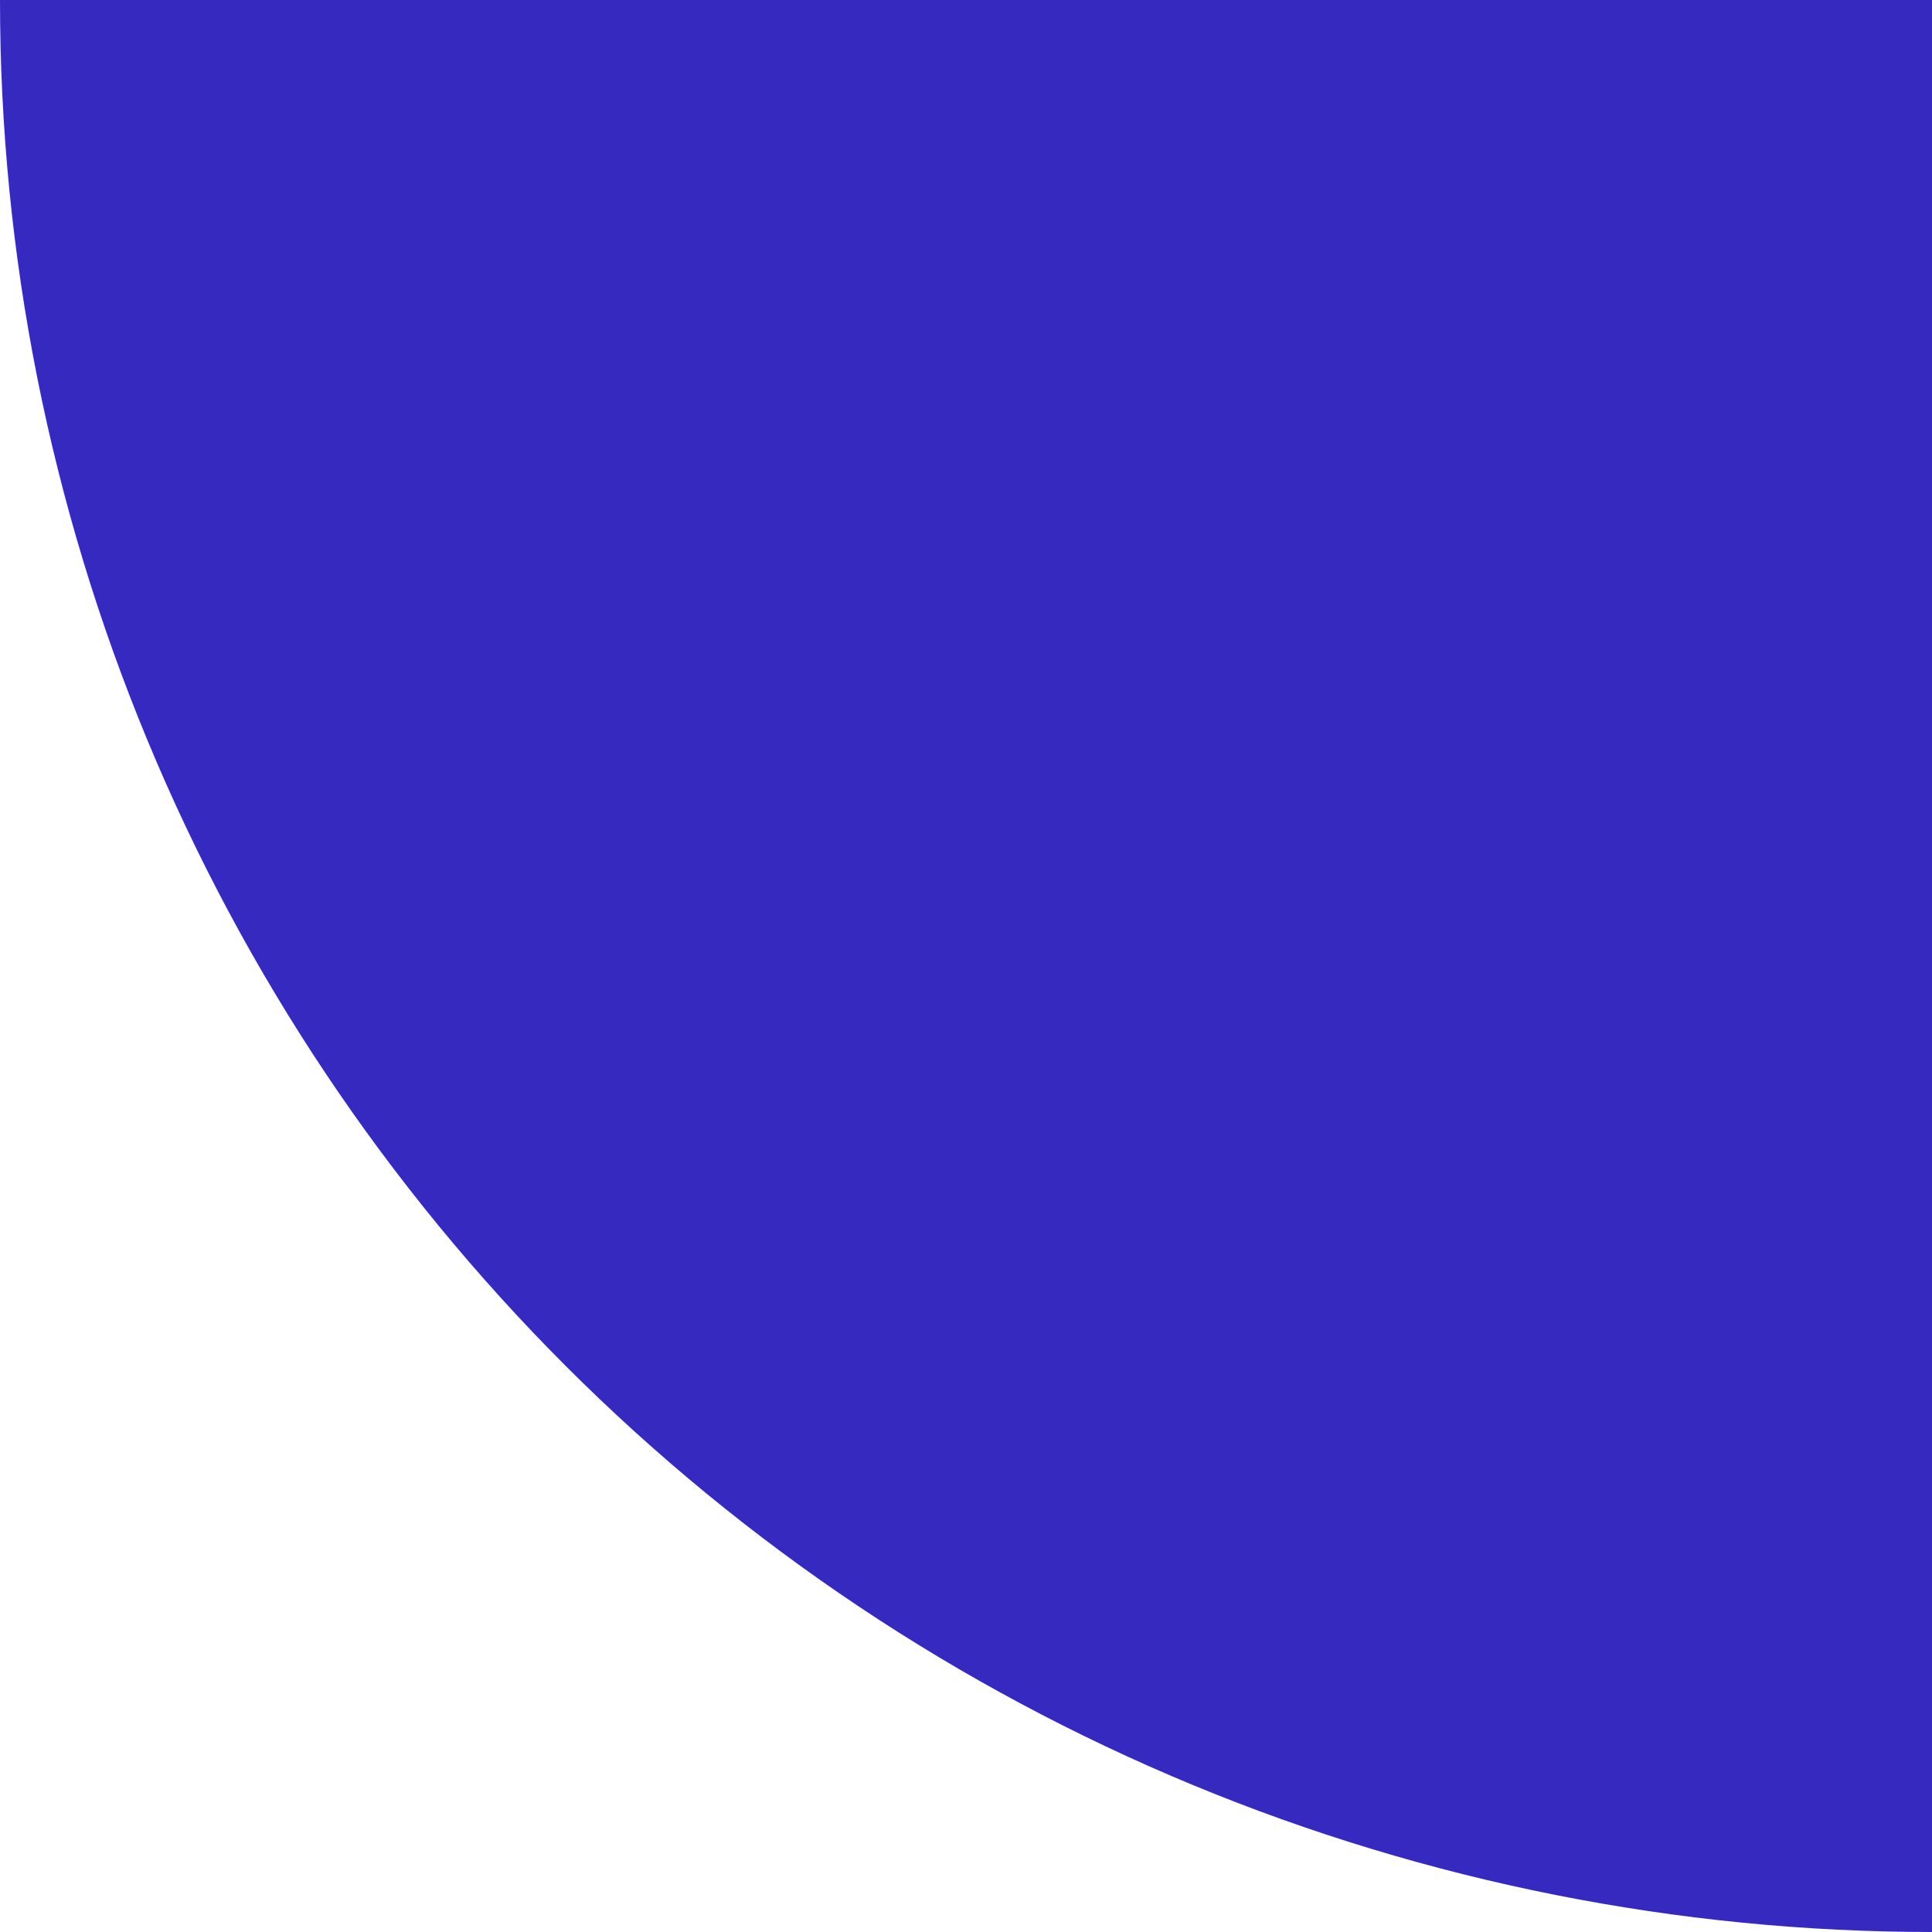 <?xml version="1.0"?>
<svg xmlns="http://www.w3.org/2000/svg" width="136" height="136" viewBox="0 0 136 136" fill="none">
<path d="M136 136C118.14 136 100.455 132.482 83.955 125.648C67.455 118.813 52.462 108.795 39.834 96.166C27.205 83.538 17.187 68.545 10.352 52.045C3.518 35.545 -6.72542e-06 17.86 -5.94475e-06 -1.18895e-05L136 -5.94475e-06L136 136Z" fill="#3629BF"/>
</svg>
